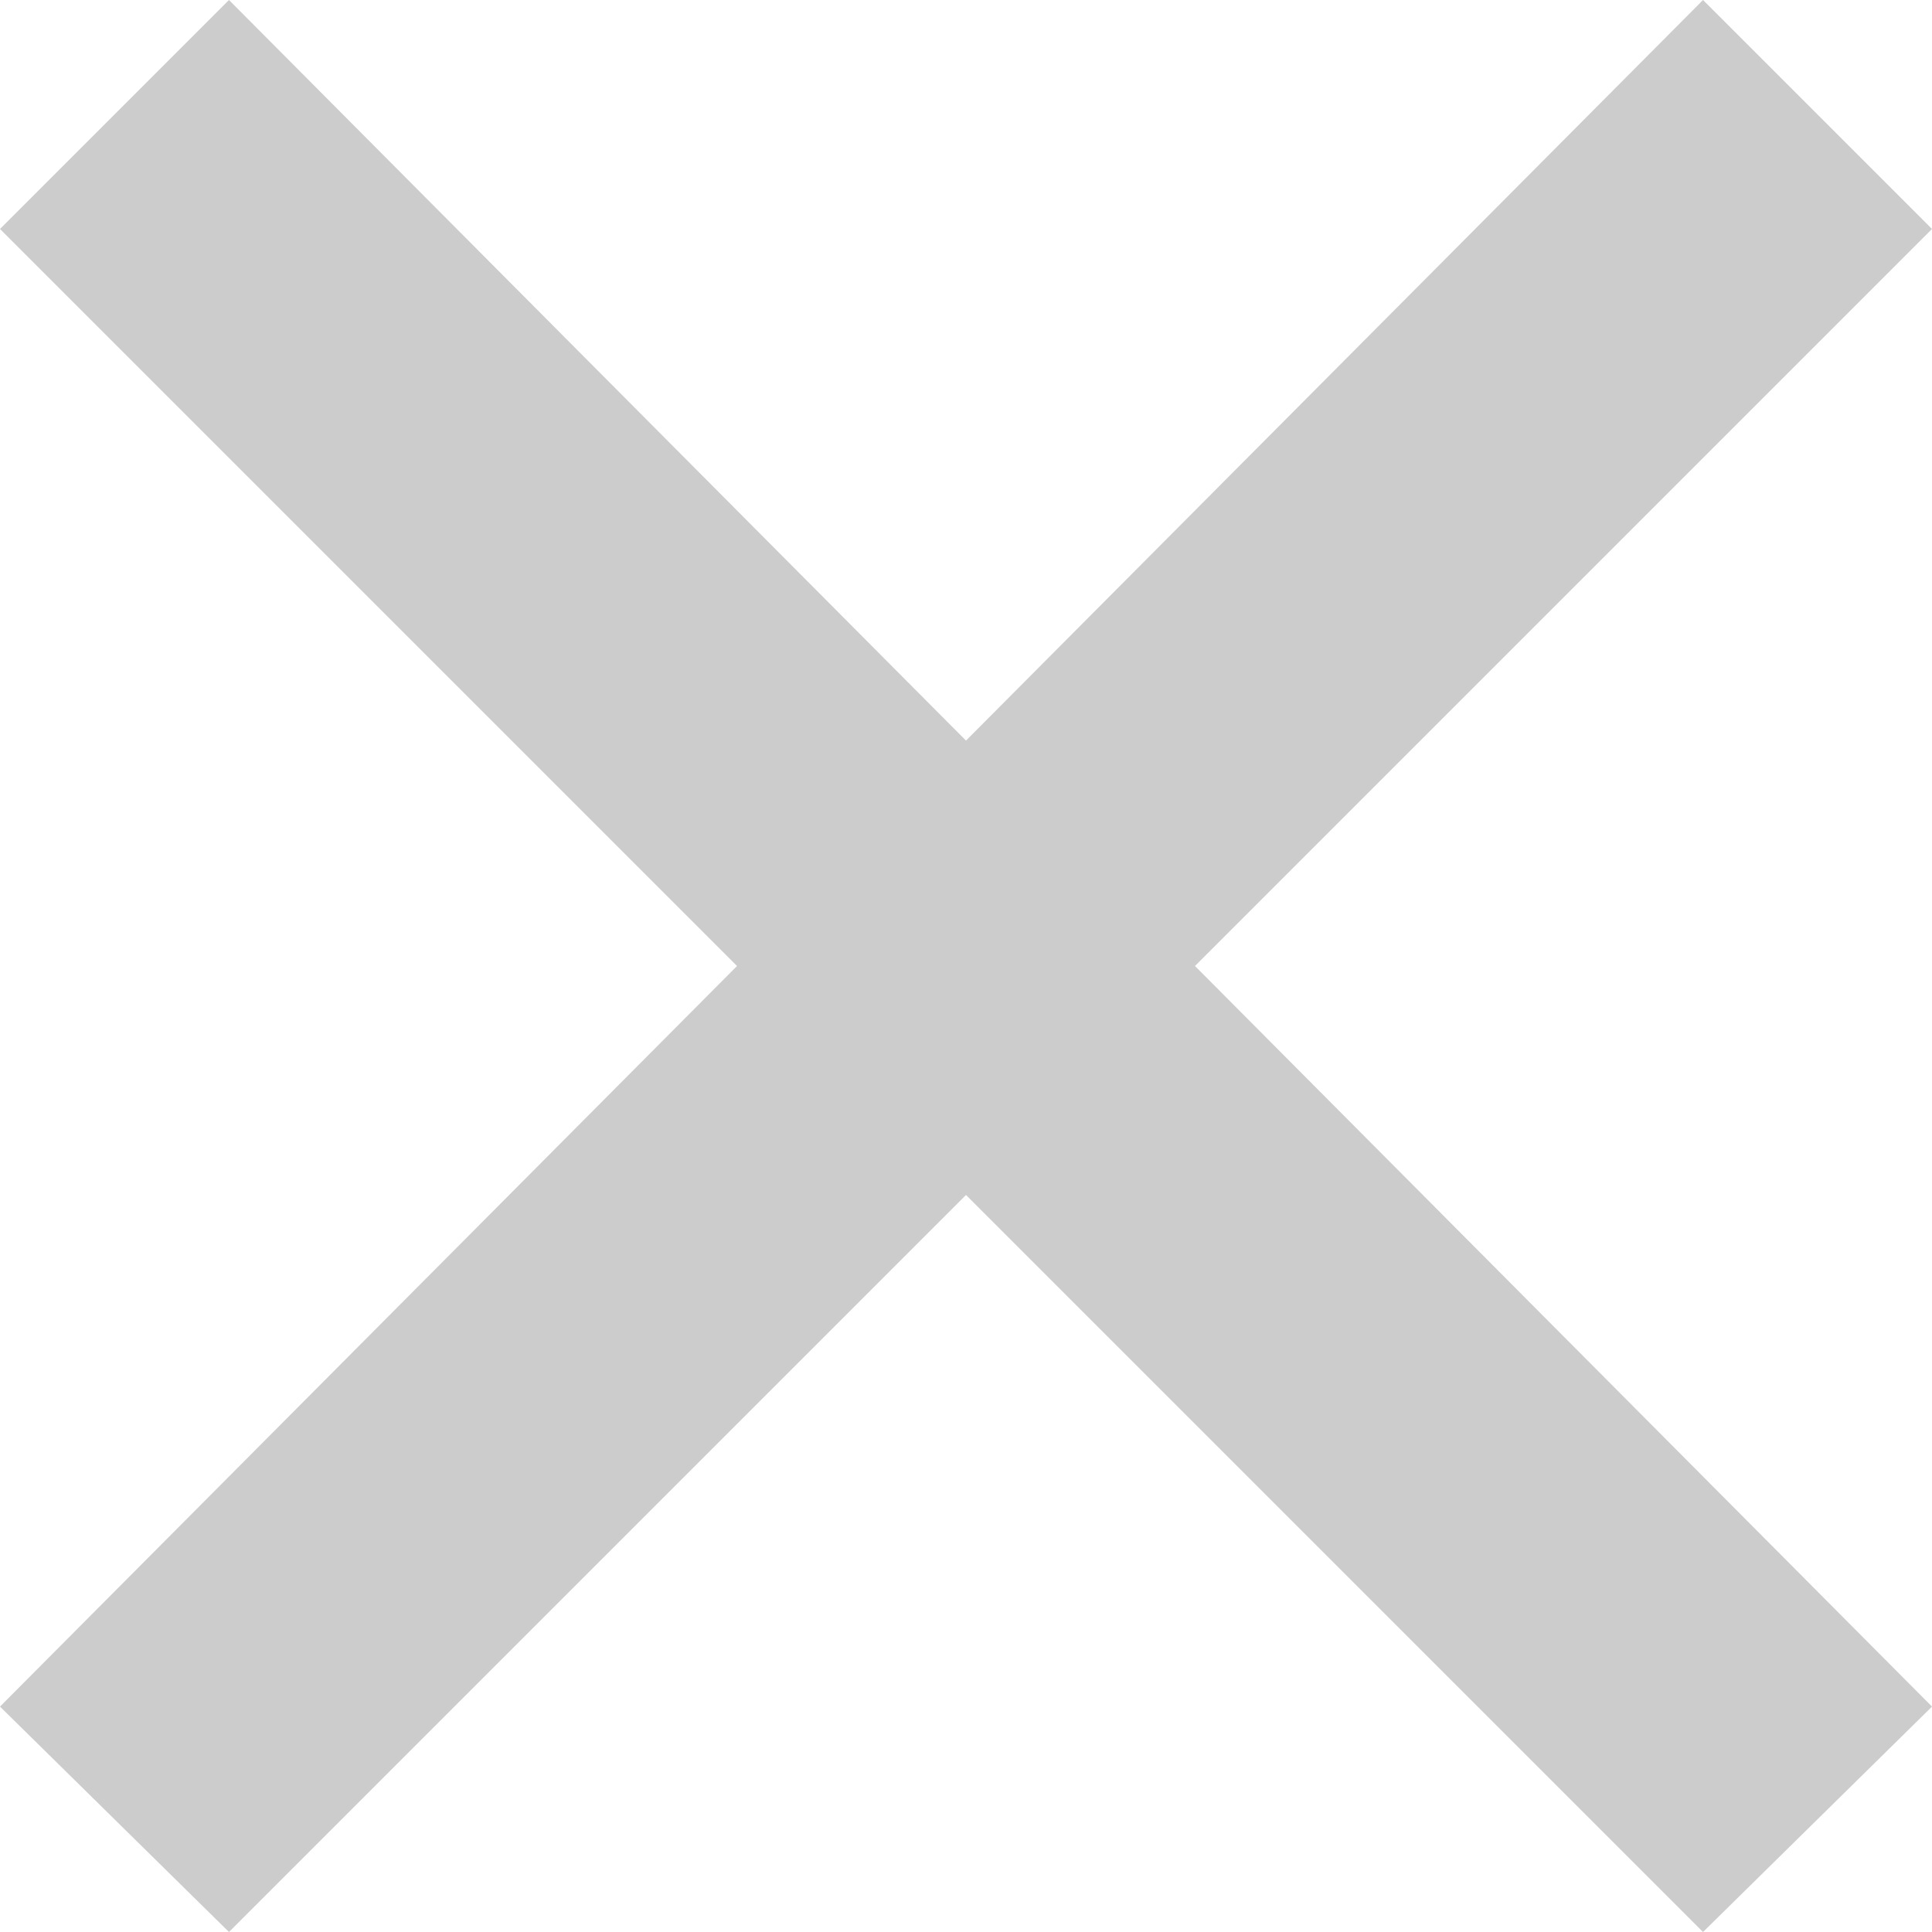 <?xml version="1.0" encoding="UTF-8"?> <svg xmlns="http://www.w3.org/2000/svg" viewBox="0 0 5.4 5.4"><defs><style>.cls-1{fill:#ccc;fill-rule:evenodd;}</style></defs><title>Asset 6</title><g id="Layer_2" data-name="Layer 2"><g id="Layer_1-2" data-name="Layer 1"><polygon class="cls-1" points="5.4 0.64 4.76 0 2.7 2.07 0.64 0 0 0.64 2.06 2.7 0 4.77 0.64 5.4 2.7 3.34 4.76 5.4 5.4 4.77 3.34 2.7 5.4 0.64"></polygon></g></g></svg> 